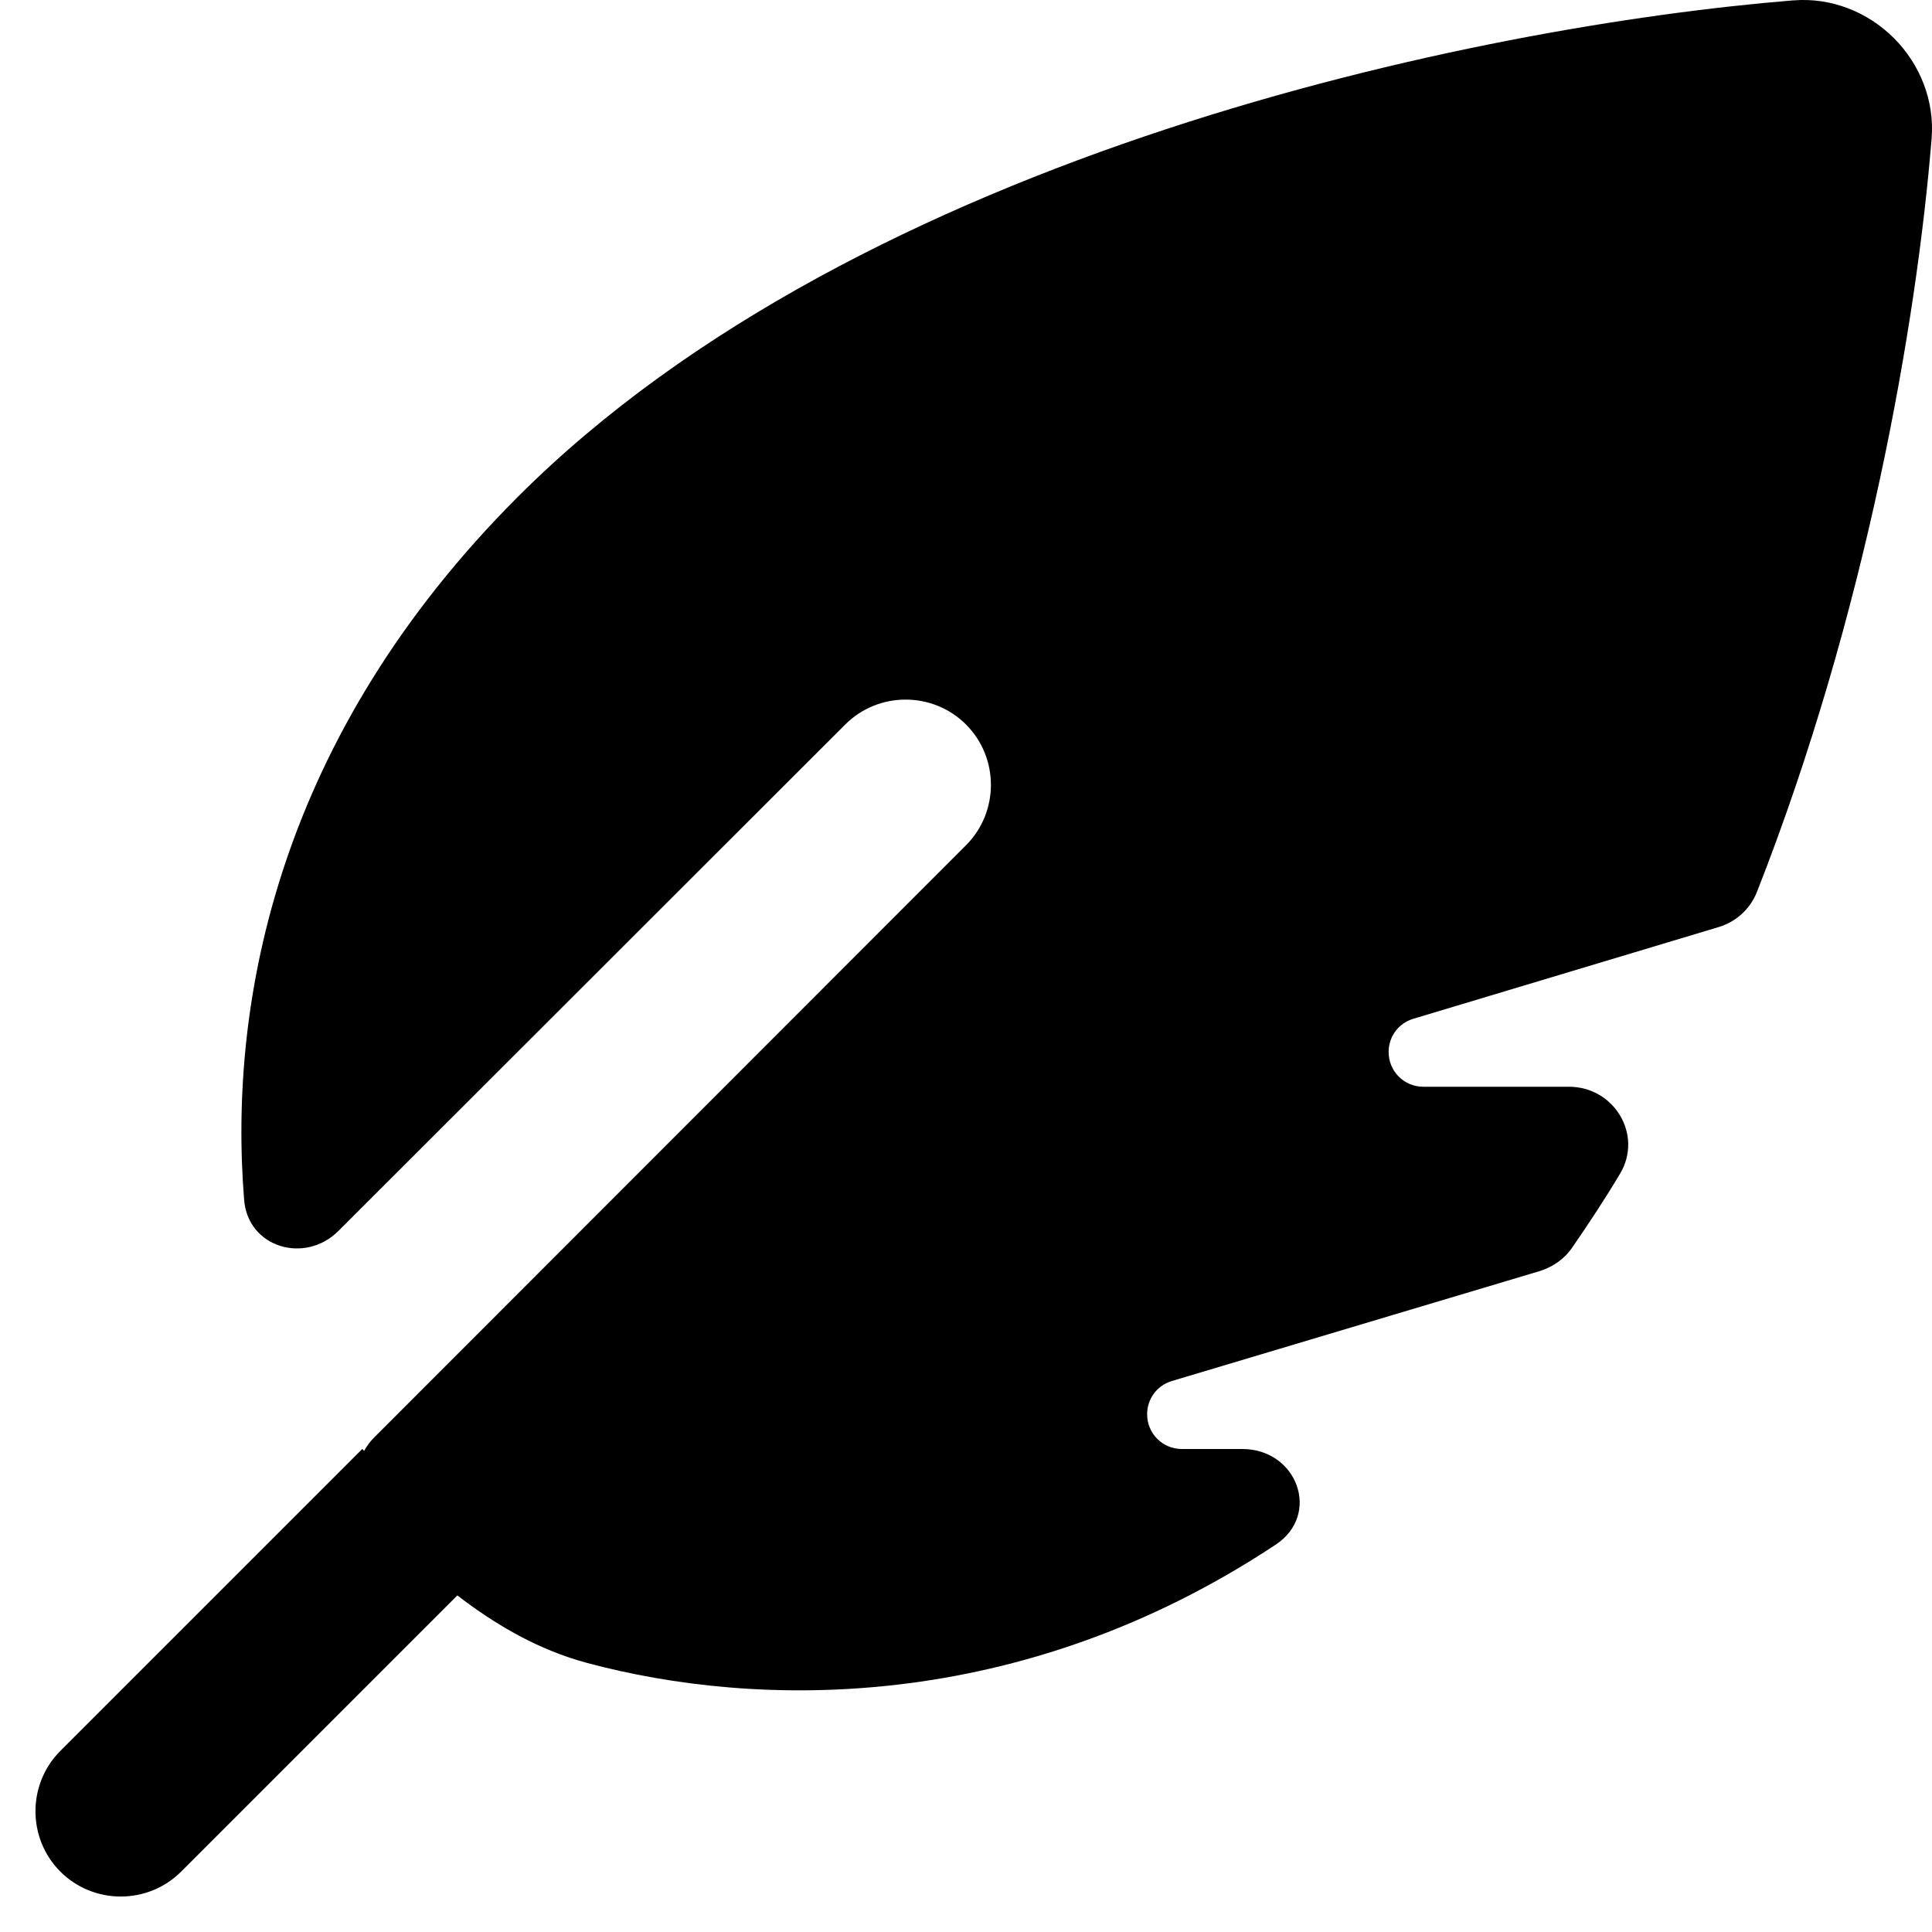 <svg xmlns="http://www.w3.org/2000/svg" viewBox="0 0 512 512"><!--! Font Awesome Free 7.0.0 by @fontawesome - https://fontawesome.com License - https://fontawesome.com/license/free (Icons: CC BY 4.0, Fonts: SIL OFL 1.1, Code: MIT License) Copyright 2025 Fonticons, Inc. --><path fill="currentColor" d="M475.3 .1c9.9-.8 19.6 3 26.6 10s10.8 16.7 10 26.6c-4 49.3-17.4 126.2-46.3 199.7-1.8 4.5-5.5 7.9-10.2 9.3L374.5 270c-3.9 1.2-6.5 4.7-6.5 8.8 0 5.1 4.1 9.2 9.2 9.2l38.6 0c12 0 19.7 12.8 13.5 23.1-4 6.7-8.3 13.2-12.7 19.6-2 2.9-5 5-8.4 6.1L310.5 366c-3.9 1.2-6.5 4.7-6.5 8.8 0 5.1 4.1 9.2 9.2 9.2l16 0c14.6 0 21 17.4 8.8 25.4-68 45-137.7 43.3-182.4 31.3-12.7-3.4-24-9.9-34.4-17.9L48 496c-8.8 8.8-23.2 8.8-32 0s-8.8-23.2 0-32l80-80 .5 .5c.7-1.3 1.6-2.5 2.7-3.6L256 224c8.8-8.8 8.8-23.2 0-32s-23.2-8.8-32 0L89.7 326.2c-8.9 8.9-24 4.4-25-8.2-4.3-53.2 9.3-123.1 72.6-186.4 91.1-91.1 254.2-124.7 337.9-131.5z"/></svg>